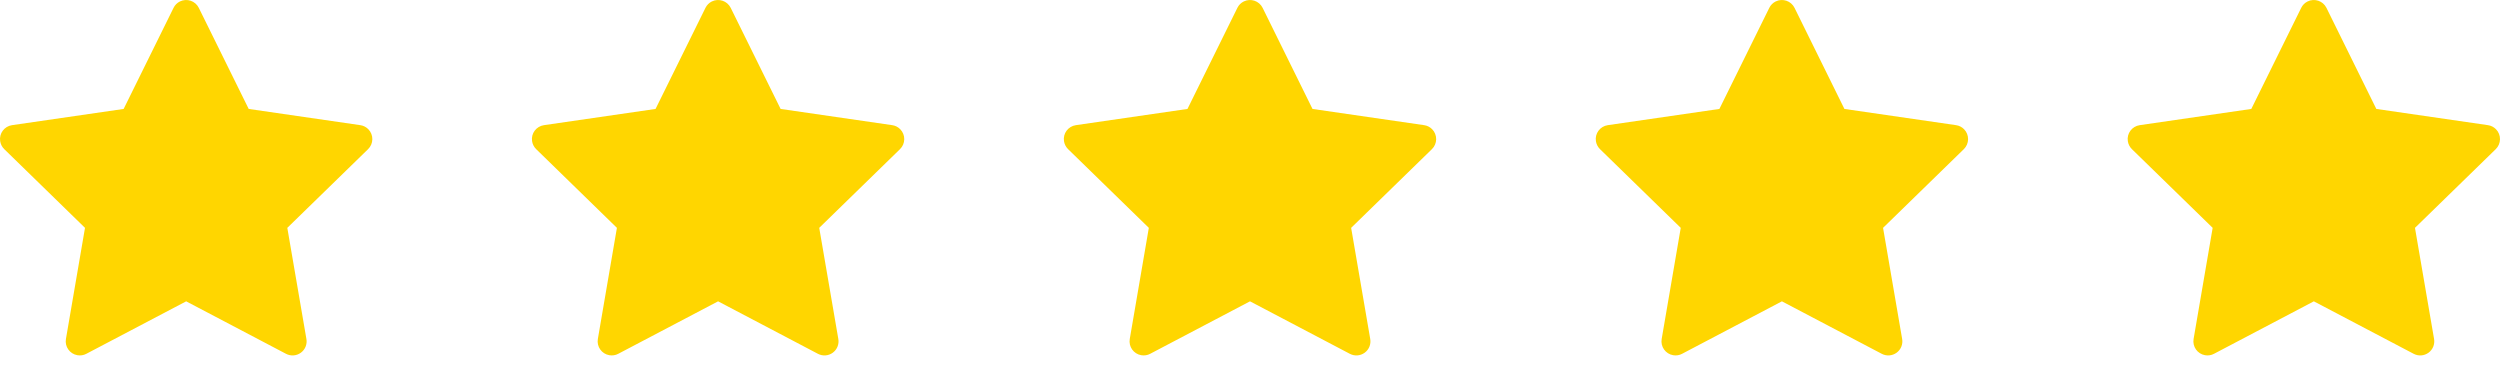 <?xml version="1.0" encoding="UTF-8"?> <svg xmlns="http://www.w3.org/2000/svg" width="94" height="14" viewBox="0 0 94 14" fill="none"> <path d="M0.452 4.706L4.649 4.096L6.526 0.294C6.577 0.19 6.661 0.106 6.765 0.055C7.026 -0.074 7.344 0.033 7.474 0.294L9.351 4.096L13.547 4.706C13.663 4.722 13.769 4.777 13.85 4.86C13.948 4.96 14.002 5.096 14 5.236C13.998 5.376 13.941 5.51 13.84 5.608L10.803 8.567L11.521 12.746C11.538 12.843 11.527 12.943 11.49 13.035C11.453 13.126 11.391 13.205 11.311 13.263C11.231 13.321 11.136 13.356 11.038 13.363C10.94 13.37 10.841 13.349 10.754 13.303L7 11.33L3.246 13.303C3.144 13.358 3.025 13.376 2.91 13.356C2.623 13.306 2.429 13.034 2.479 12.746L3.196 8.567L0.16 5.608C0.077 5.527 0.023 5.421 0.006 5.306C-0.038 5.017 0.163 4.749 0.452 4.706Z" fill="#FFD600"></path> <path d="M20.453 4.706L24.649 4.096L26.526 0.294C26.577 0.19 26.661 0.106 26.765 0.055C27.026 -0.074 27.344 0.033 27.474 0.294L29.351 4.096L33.547 4.706C33.663 4.722 33.769 4.777 33.85 4.86C33.948 4.96 34.002 5.096 34 5.236C33.998 5.376 33.941 5.51 33.84 5.608L30.803 8.567L31.521 12.746C31.538 12.843 31.527 12.943 31.49 13.035C31.453 13.126 31.391 13.205 31.311 13.263C31.231 13.321 31.137 13.356 31.038 13.363C30.94 13.37 30.841 13.349 30.754 13.303L27 11.33L23.246 13.303C23.144 13.358 23.024 13.376 22.91 13.356C22.623 13.306 22.43 13.034 22.479 12.746L23.196 8.567L20.16 5.608C20.077 5.527 20.023 5.421 20.006 5.306C19.962 5.017 20.163 4.749 20.453 4.706Z" fill="#FFD600"></path> <path d="M40.453 4.706L44.649 4.096L46.526 0.294C46.577 0.19 46.661 0.106 46.765 0.055C47.026 -0.074 47.344 0.033 47.474 0.294L49.35 4.096L53.547 4.706C53.663 4.722 53.769 4.777 53.85 4.86C53.948 4.96 54.002 5.096 54 5.236C53.998 5.376 53.941 5.51 53.84 5.608L50.803 8.567L51.521 12.746C51.538 12.843 51.527 12.943 51.49 13.035C51.453 13.126 51.391 13.205 51.311 13.263C51.231 13.321 51.136 13.356 51.038 13.363C50.94 13.37 50.841 13.349 50.754 13.303L47 11.33L43.246 13.303C43.144 13.358 43.025 13.376 42.91 13.356C42.623 13.306 42.429 13.034 42.479 12.746L43.196 8.567L40.16 5.608C40.077 5.527 40.023 5.421 40.006 5.306C39.962 5.017 40.163 4.749 40.453 4.706Z" fill="#FFD600"></path> <path d="M60.453 4.706L64.649 4.096L66.526 0.294C66.577 0.19 66.661 0.106 66.765 0.055C67.026 -0.074 67.344 0.033 67.474 0.294L69.35 4.096L73.547 4.706C73.663 4.722 73.769 4.777 73.85 4.86C73.948 4.96 74.002 5.096 74 5.236C73.998 5.376 73.941 5.51 73.84 5.608L70.803 8.567L71.521 12.746C71.538 12.843 71.527 12.943 71.49 13.035C71.453 13.126 71.391 13.205 71.311 13.263C71.231 13.321 71.136 13.356 71.038 13.363C70.94 13.37 70.841 13.349 70.754 13.303L67 11.33L63.246 13.303C63.144 13.358 63.025 13.376 62.91 13.356C62.623 13.306 62.429 13.034 62.479 12.746L63.196 8.567L60.16 5.608C60.077 5.527 60.023 5.421 60.006 5.306C59.962 5.017 60.163 4.749 60.453 4.706Z" fill="#FFD600"></path> <path d="M80.453 4.706L84.649 4.096L86.526 0.294C86.577 0.19 86.661 0.106 86.765 0.055C87.026 -0.074 87.344 0.033 87.474 0.294L89.35 4.096L93.547 4.706C93.663 4.722 93.769 4.777 93.85 4.86C93.948 4.96 94.002 5.096 94 5.236C93.998 5.376 93.941 5.51 93.84 5.608L90.803 8.567L91.521 12.746C91.538 12.843 91.527 12.943 91.49 13.035C91.453 13.126 91.391 13.205 91.311 13.263C91.231 13.321 91.136 13.356 91.038 13.363C90.94 13.37 90.841 13.349 90.754 13.303L87 11.33L83.246 13.303C83.144 13.358 83.025 13.376 82.91 13.356C82.623 13.306 82.43 13.034 82.479 12.746L83.196 8.567L80.16 5.608C80.077 5.527 80.023 5.421 80.006 5.306C79.962 5.017 80.163 4.749 80.453 4.706Z" fill="#FFD600"></path> </svg> 